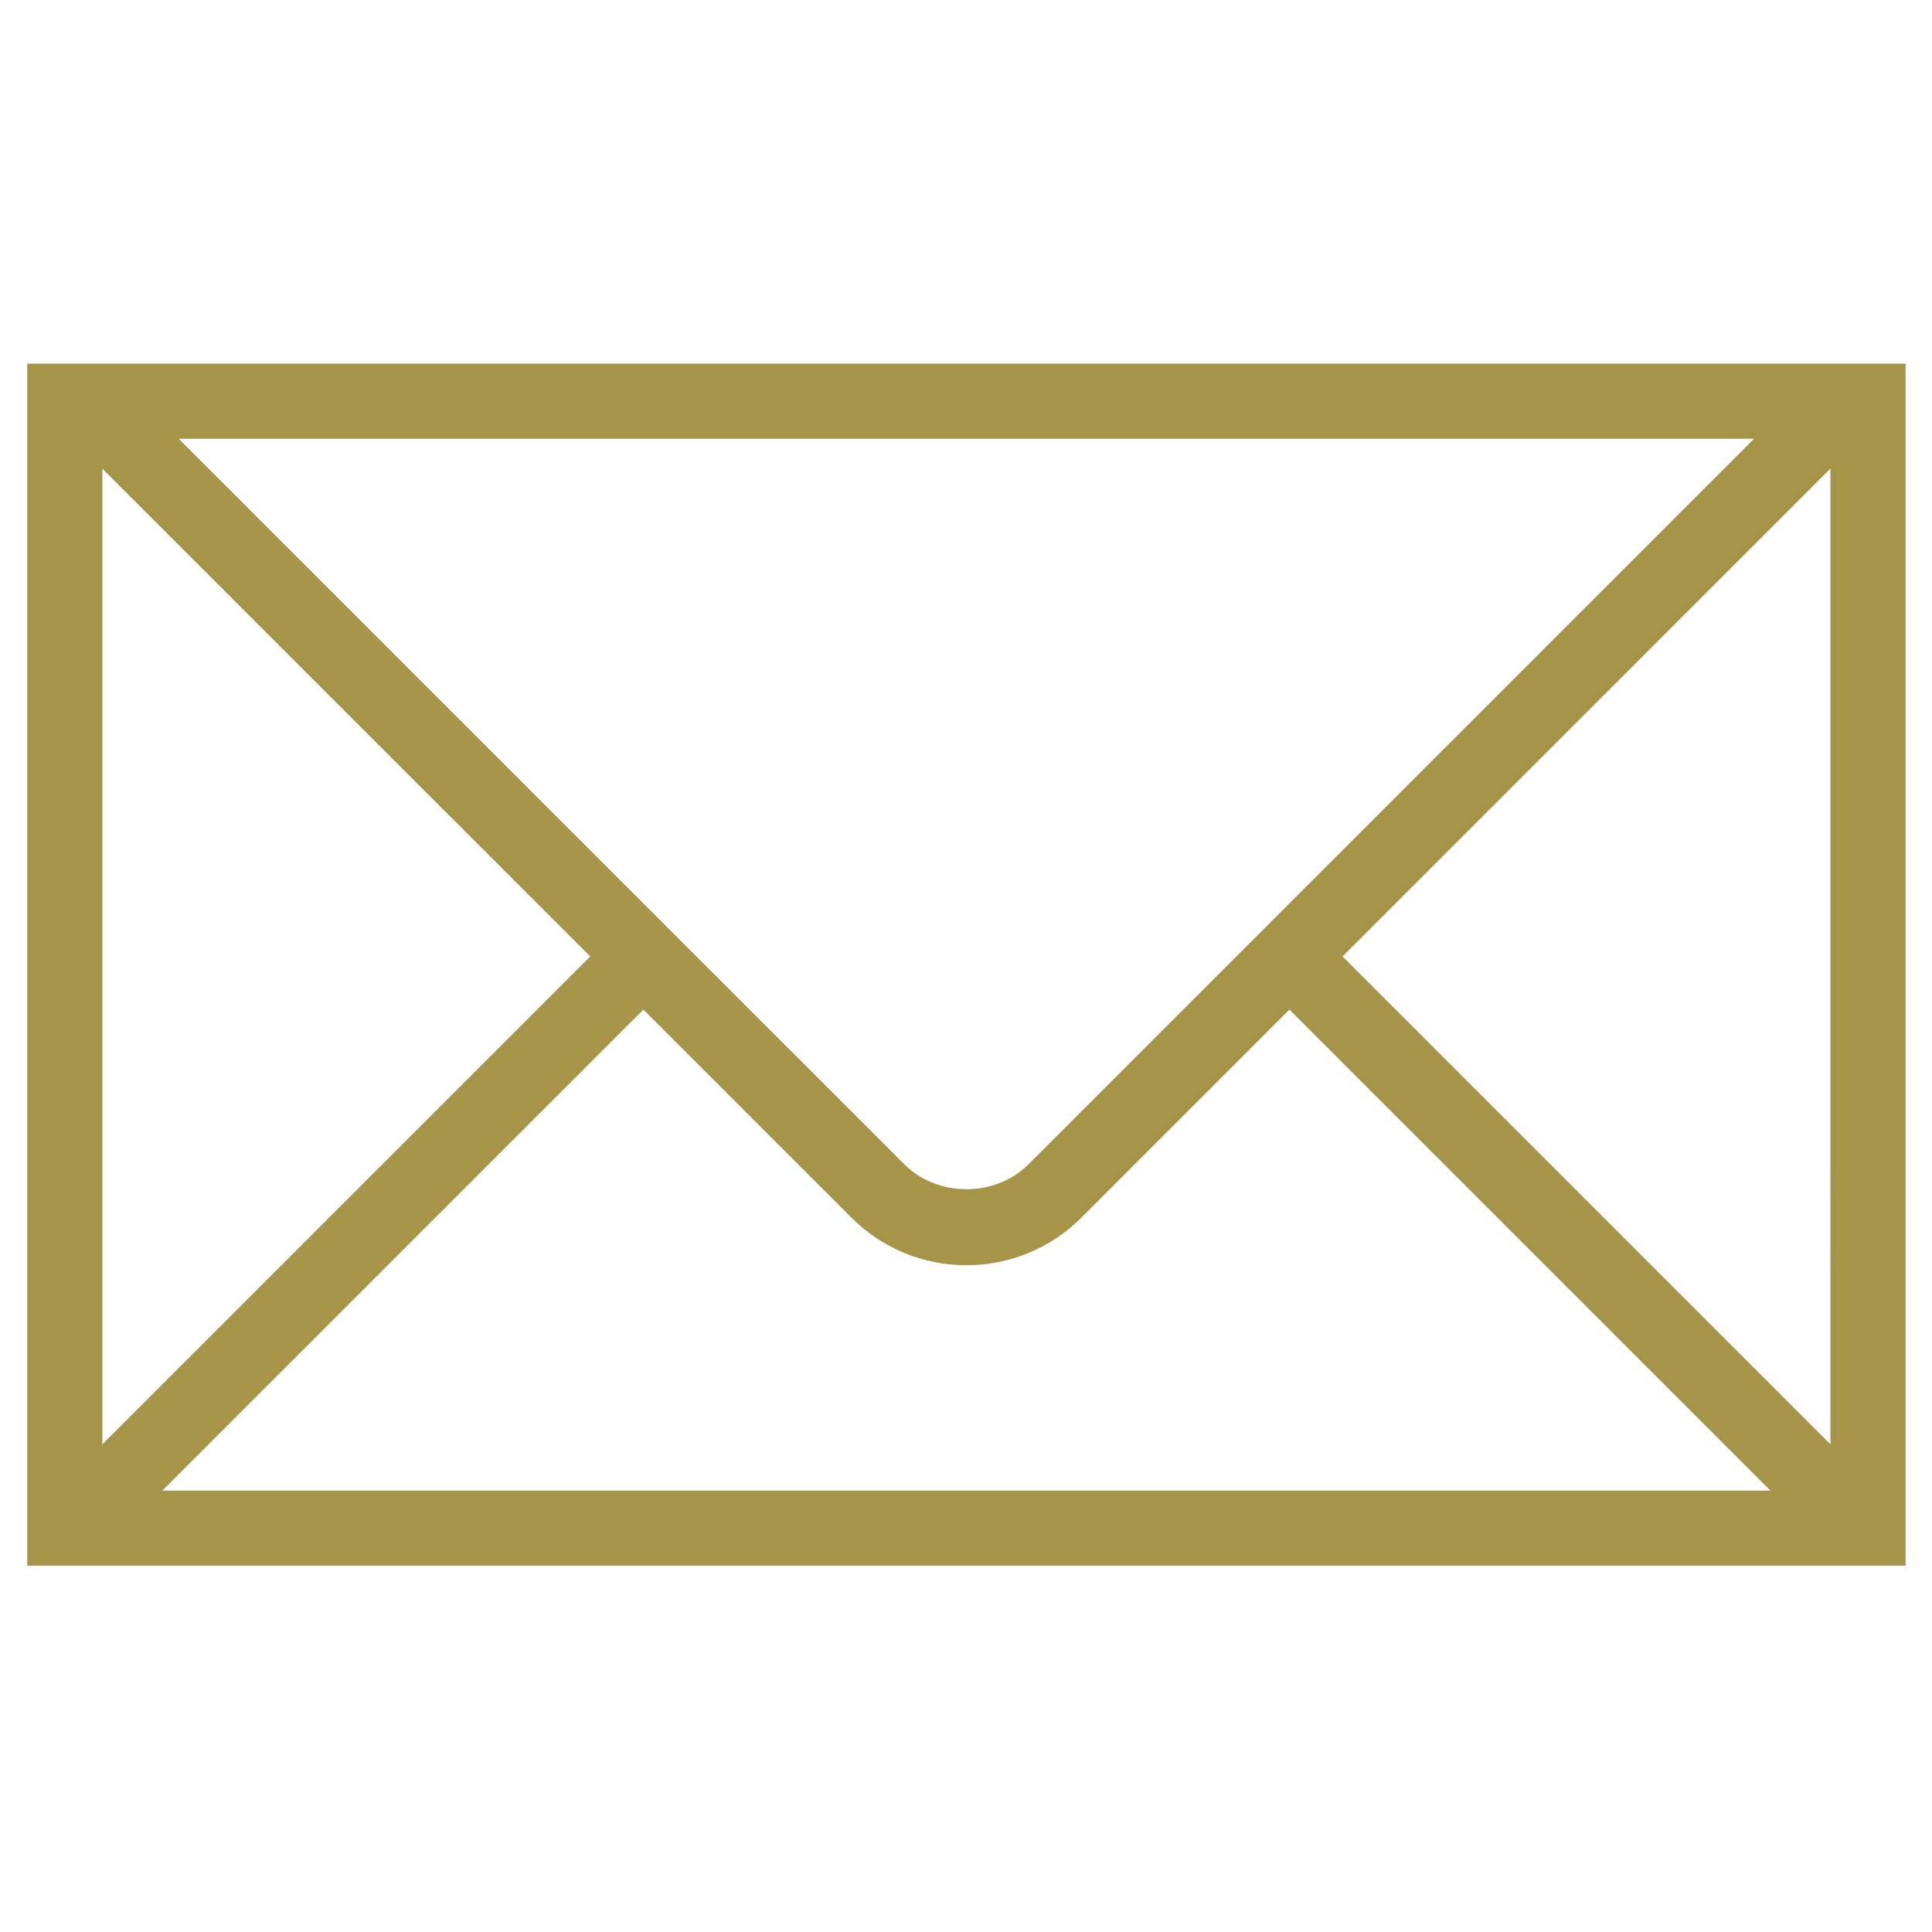 <?xml version="1.0" encoding="utf-8"?>
<!-- Generator: Adobe Illustrator 16.0.0, SVG Export Plug-In . SVG Version: 6.00 Build 0)  -->
<!DOCTYPE svg PUBLIC "-//W3C//DTD SVG 1.1//EN" "http://www.w3.org/Graphics/SVG/1.1/DTD/svg11.dtd">
<svg version="1.1" id="Layer_1" xmlns="http://www.w3.org/2000/svg" xmlns:xlink="http://www.w3.org/1999/xlink" x="0px" y="0px"
	 width="512px" height="512px" viewBox="0 0 512 512" enable-background="new 0 0 512 512" xml:space="preserve">
<path fill="#A69448" d="M484.747,96.359H27.439h-3.966h-9.625h-6.63v318.585H505V96.359h-17.219H484.747z M464.837,116.271
	L272.529,308.578c-8.769,8.77-24.072,8.77-32.842,0L47.35,116.271H464.837z M27.128,124.203l129.287,129.269L27.128,382.76V124.203z
	 M43.014,395.029l127.489-127.47l55.105,55.097c8.139,8.148,18.979,12.641,30.499,12.641c11.521,0,22.361-4.492,30.499-12.641
	l55.106-55.106l127.479,127.479H43.014L43.014,395.029z M485.089,382.769L355.801,253.472l129.287-129.298L485.089,382.769
	L485.089,382.769z"/>
</svg>
